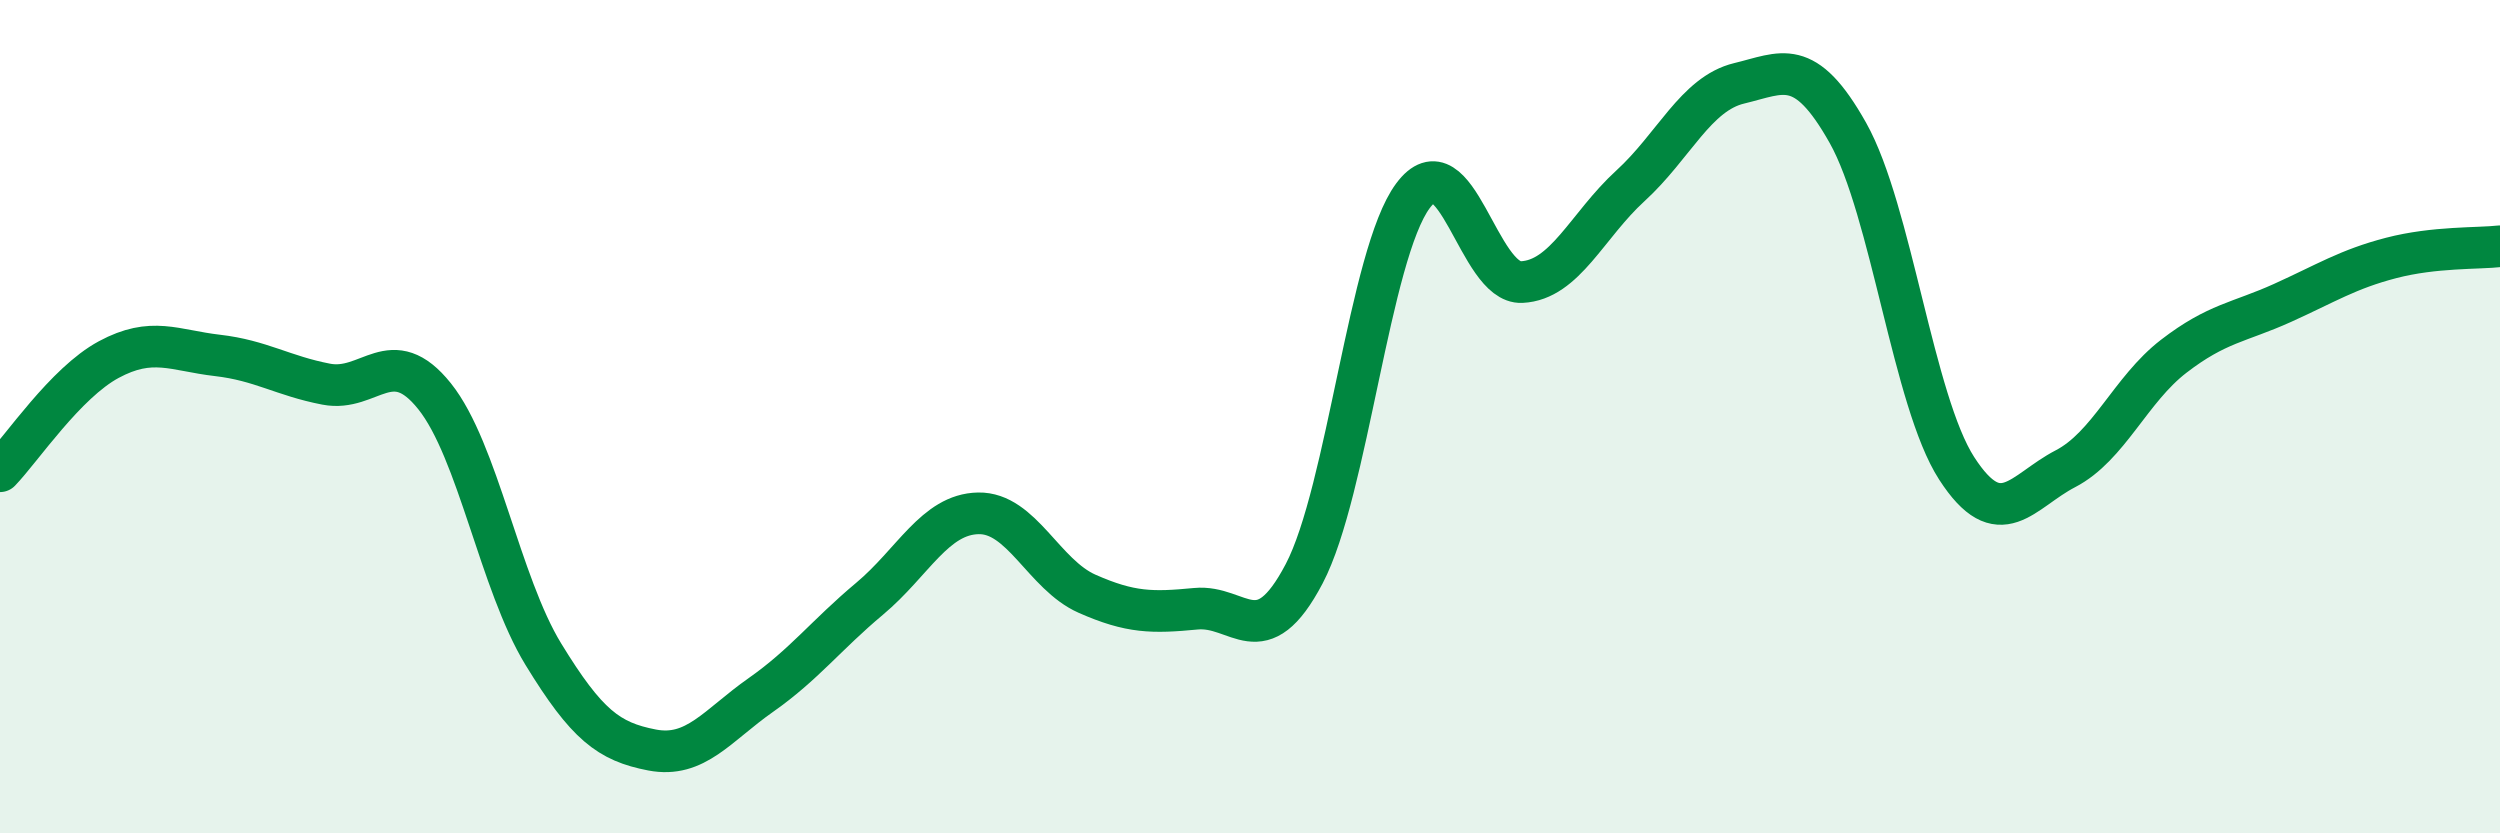 
    <svg width="60" height="20" viewBox="0 0 60 20" xmlns="http://www.w3.org/2000/svg">
      <path
        d="M 0,11.31 C 0.52,10.77 1.57,9.19 2.61,8.63 C 3.65,8.07 4.18,8.41 5.22,8.53 C 6.26,8.65 6.79,9.02 7.83,9.22 C 8.87,9.42 9.39,8.21 10.43,9.51 C 11.47,10.81 12,14 13.04,15.7 C 14.08,17.4 14.61,17.8 15.65,18 C 16.69,18.2 17.22,17.41 18.26,16.68 C 19.3,15.95 19.83,15.24 20.87,14.37 C 21.91,13.5 22.44,12.34 23.48,12.32 C 24.52,12.3 25.05,13.79 26.09,14.25 C 27.13,14.71 27.66,14.71 28.7,14.61 C 29.74,14.51 30.26,15.75 31.3,13.77 C 32.34,11.79 32.87,6.1 33.91,4.7 C 34.95,3.3 35.48,6.82 36.52,6.77 C 37.56,6.72 38.09,5.41 39.13,4.46 C 40.17,3.51 40.7,2.25 41.74,2 C 42.78,1.75 43.31,1.34 44.35,3.19 C 45.39,5.04 45.92,9.63 46.96,11.24 C 48,12.85 48.53,11.79 49.57,11.25 C 50.61,10.71 51.13,9.35 52.17,8.55 C 53.21,7.75 53.74,7.74 54.78,7.27 C 55.82,6.8 56.35,6.46 57.39,6.19 C 58.43,5.92 59.48,5.97 60,5.91L60 20L0 20Z"
        fill="#008740"
        opacity="0.1"
        stroke-linecap="round"
        stroke-linejoin="round"
      />
      <path
        d="M 0,11.31 C 0.52,10.77 1.57,9.19 2.61,8.63 C 3.65,8.07 4.18,8.41 5.22,8.53 C 6.26,8.65 6.79,9.02 7.83,9.22 C 8.87,9.42 9.39,8.21 10.43,9.51 C 11.47,10.81 12,14 13.04,15.7 C 14.08,17.4 14.61,17.8 15.65,18 C 16.69,18.2 17.22,17.41 18.26,16.68 C 19.3,15.95 19.83,15.24 20.87,14.37 C 21.91,13.5 22.44,12.34 23.48,12.32 C 24.52,12.3 25.05,13.79 26.09,14.25 C 27.13,14.71 27.66,14.71 28.7,14.61 C 29.74,14.51 30.26,15.75 31.3,13.77 C 32.34,11.79 32.87,6.1 33.91,4.7 C 34.95,3.3 35.48,6.82 36.52,6.77 C 37.56,6.72 38.09,5.41 39.13,4.46 C 40.17,3.51 40.7,2.25 41.74,2 C 42.78,1.75 43.31,1.34 44.35,3.19 C 45.39,5.04 45.92,9.63 46.96,11.24 C 48,12.85 48.53,11.79 49.57,11.25 C 50.61,10.71 51.13,9.35 52.17,8.55 C 53.21,7.75 53.74,7.74 54.78,7.27 C 55.82,6.8 56.35,6.46 57.39,6.19 C 58.43,5.92 59.48,5.97 60,5.91"
        stroke="#008740"
        stroke-width="1"
        fill="none"
        stroke-linecap="round"
        stroke-linejoin="round"
      />
    </svg>
  
